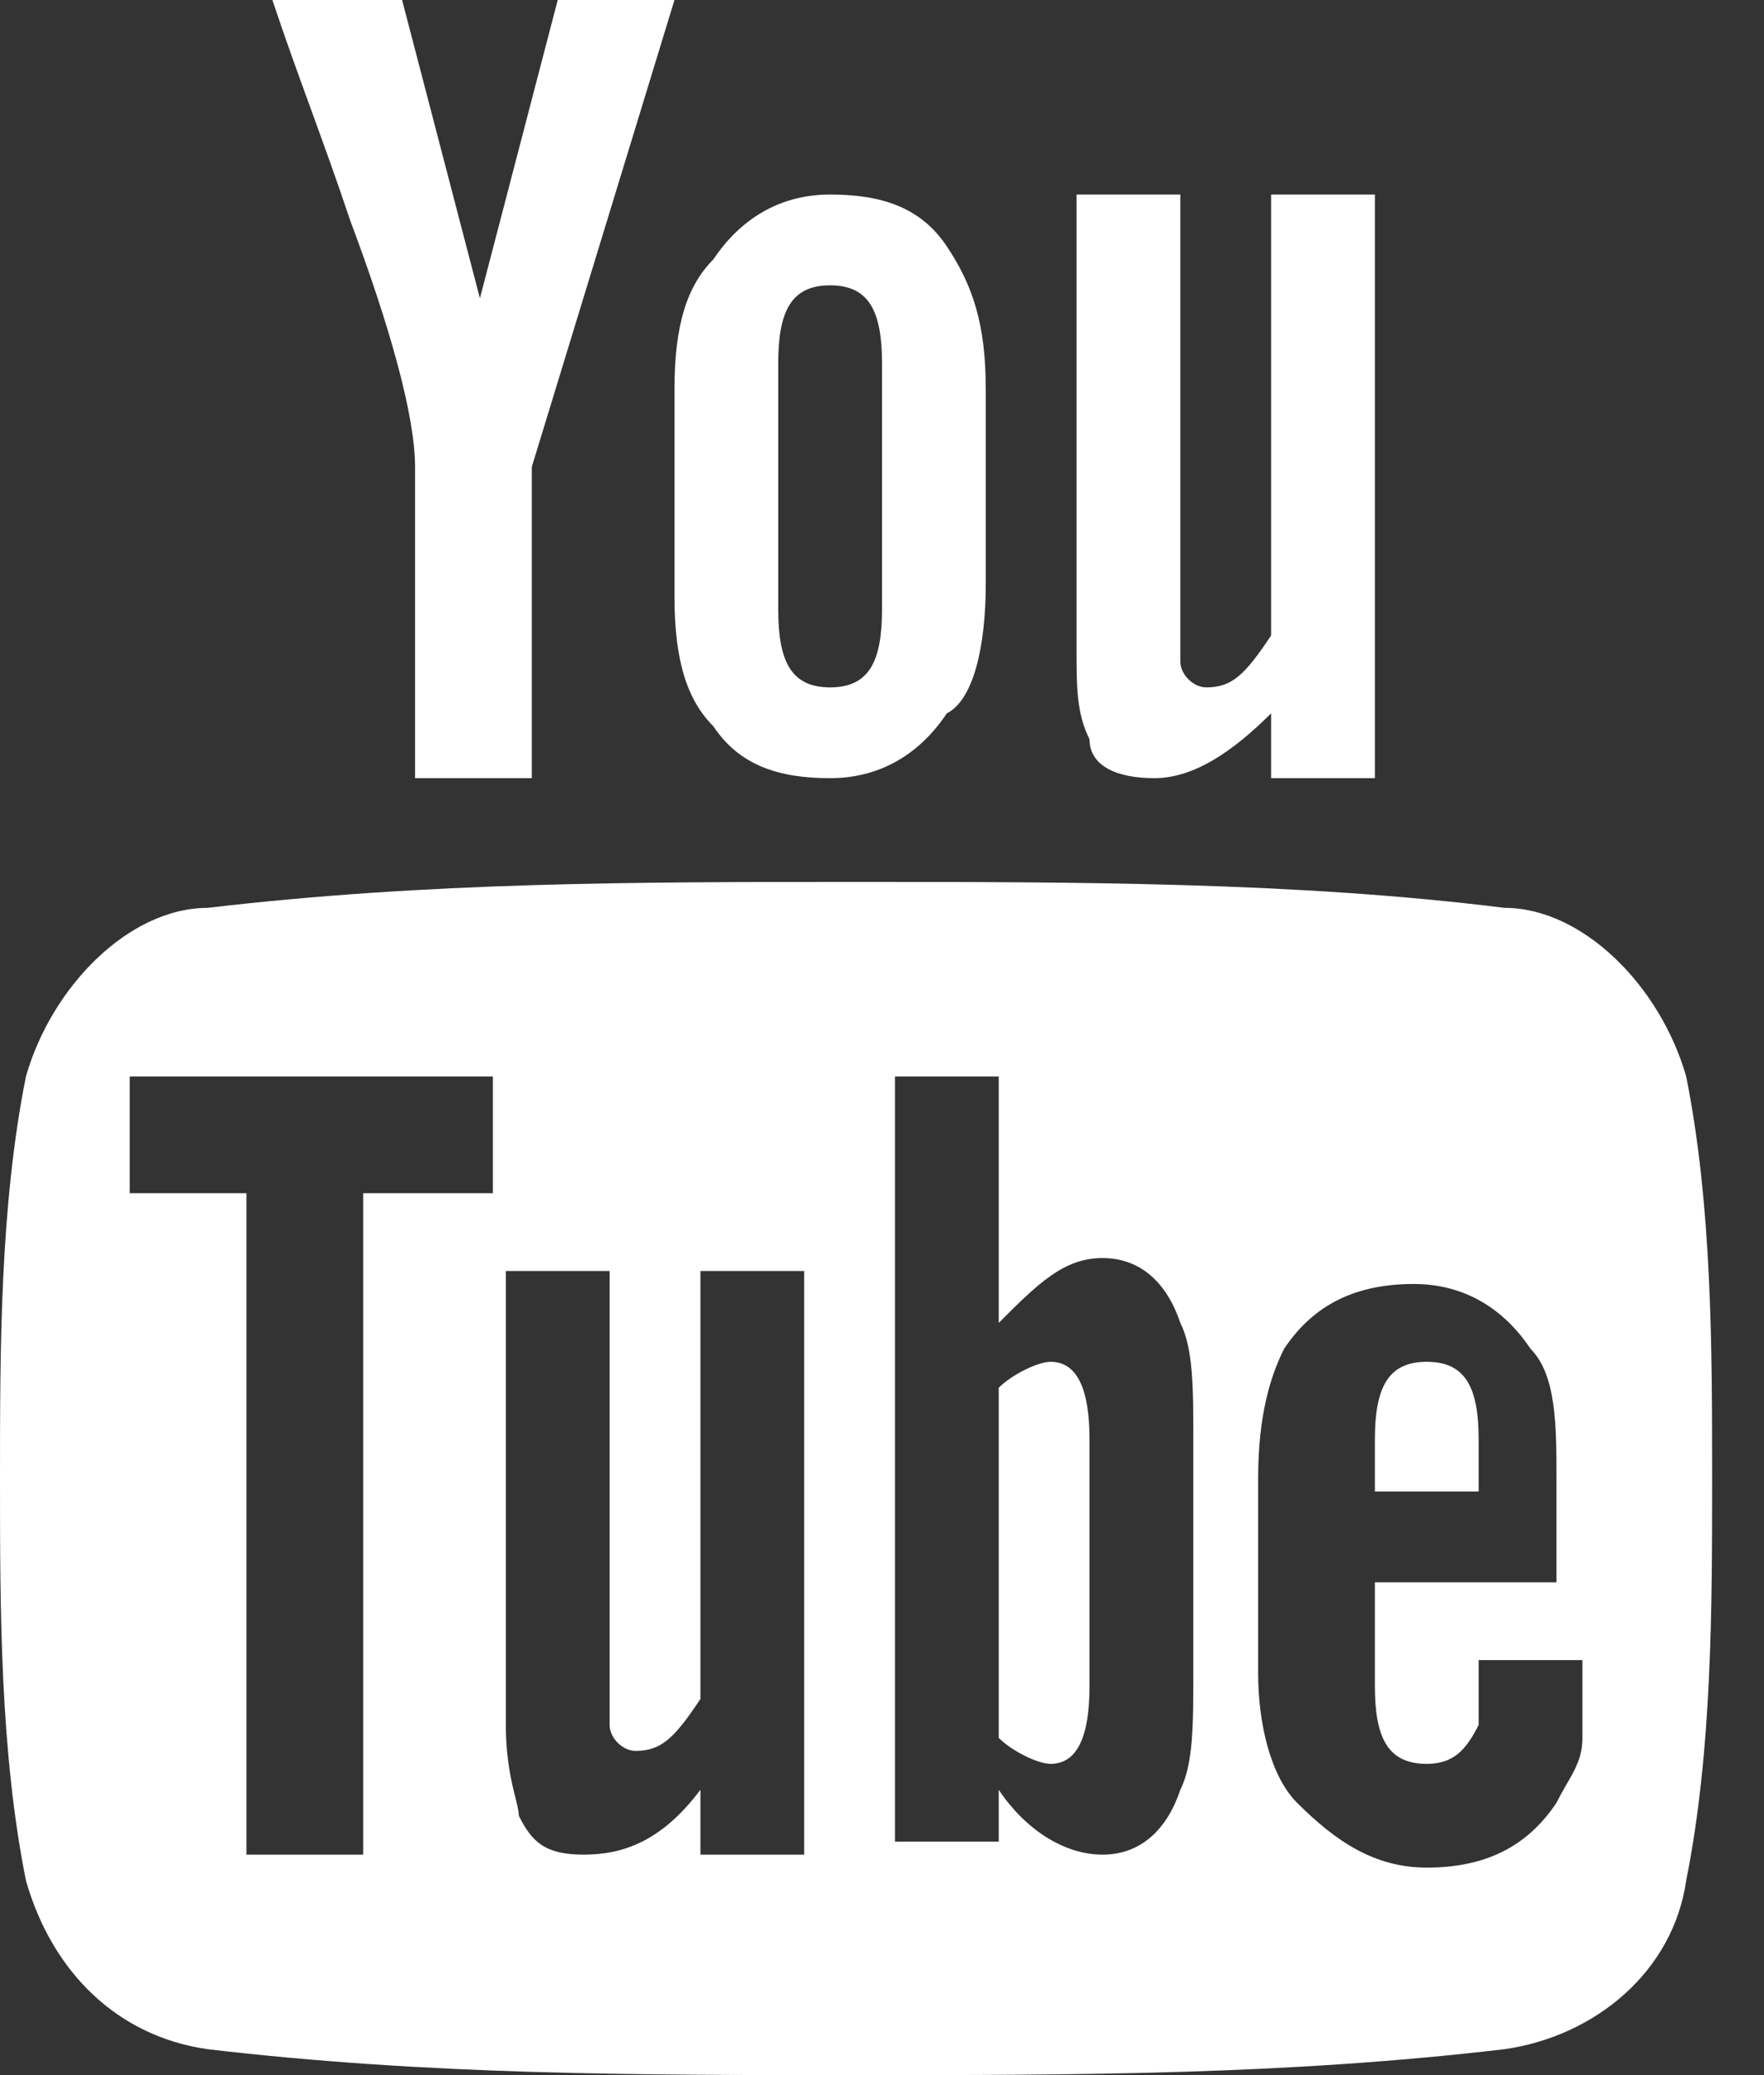 <svg width="17" height="20" viewBox="0 0 17 20" fill="none" xmlns="http://www.w3.org/2000/svg">
<rect x="0" y="0" width="17" height="20" fill="#333333" stroke="none"/>
<path fill-rule="evenodd" clip-rule="evenodd" d="M5.375 0H6.5L5.125 4.5V7.5H4V4.5C4 4 3.75 3.125 3.375 2.125C3.25 1.75 3.125 1.406 3 1.062C2.875 0.719 2.75 0.375 2.625 0H3.875L4.625 2.875L5.375 0ZM9.5 3.75V5.625C9.5 6.25 9.375 6.75 9.125 6.875C8.875 7.25 8.5 7.5 8 7.5C7.5 7.5 7.125 7.375 6.875 7C6.625 6.75 6.5 6.375 6.5 5.75V3.75C6.5 3.125 6.625 2.75 6.875 2.5C7.125 2.125 7.5 1.875 8 1.875C8.5 1.875 8.875 2 9.125 2.375C9.375 2.75 9.5 3.125 9.5 3.75ZM8 6.625C8.375 6.625 8.5 6.375 8.5 5.875V3.5C8.5 3 8.375 2.75 8 2.75C7.625 2.75 7.5 3 7.5 3.5V5.875C7.5 6.375 7.625 6.625 8 6.625ZM13.25 1.875V7.5H12.25V6.875C11.875 7.25 11.5 7.5 11.125 7.5C10.75 7.5 10.5 7.375 10.5 7.125C10.375 6.875 10.375 6.625 10.375 6.25V1.875H11.375V6.375C11.375 6.5 11.5 6.625 11.625 6.625C11.875 6.625 12 6.5 12.25 6.125V1.875H13.25ZM13.25 13.875C13.25 13.375 13.375 13.125 13.75 13.125C14.125 13.125 14.25 13.375 14.25 13.875V14.375H13.25V13.875ZM10.125 13.125C10 13.125 9.75 13.25 9.625 13.375V16.75C9.75 16.875 10 17 10.125 17C10.375 17 10.5 16.75 10.5 16.25V13.875C10.5 13.375 10.375 13.125 10.125 13.125ZM14.5 8.75C15.25 8.75 16 9.5 16.25 10.375C16.5 11.625 16.5 13 16.5 14.25C16.5 15.5 16.5 16.875 16.25 18.125C16.125 19 15.375 19.625 14.5 19.75C12.375 20 10.375 20 8.25 20C6.125 20 4.125 20 2 19.75C1.125 19.625 0.5 19 0.25 18.125C0 16.875 0 15.5 0 14.25C0 13 0 11.625 0.25 10.375C0.5 9.5 1.25 8.75 2 8.75C4.125 8.5 6.125 8.5 8.25 8.5C10.375 8.5 12.5 8.5 14.5 8.75ZM3.5 11.5H4.75V10.375H1.25V11.5H2.375V17.875H3.5V11.5ZM6.75 17.875H7.75V12.25H6.75V16.375C6.5 16.75 6.375 16.875 6.125 16.875C6 16.875 5.875 16.75 5.875 16.625V12.25H4.875V16.625C4.875 16.958 4.931 17.181 4.968 17.329C4.986 17.403 5 17.458 5 17.5C5.125 17.75 5.25 17.875 5.625 17.875C6 17.875 6.375 17.75 6.75 17.25V17.875ZM11.375 17.25C11.5 17 11.5 16.625 11.5 16.125V13.875C11.5 13.375 11.5 13 11.375 12.75C11.25 12.375 11 12.125 10.625 12.125C10.25 12.125 10 12.375 9.625 12.75V10.375H8.625V17.75H9.625V17.25C9.875 17.625 10.25 17.875 10.625 17.875C11 17.875 11.25 17.625 11.375 17.25ZM13.25 15.25H15V14.25C15 13.75 15 13.25 14.75 13C14.5 12.625 14.125 12.375 13.625 12.375C13 12.375 12.625 12.625 12.375 13C12.25 13.25 12.125 13.625 12.125 14.25V16.125C12.125 16.625 12.25 17.125 12.5 17.375C12.875 17.75 13.25 18 13.75 18C14.375 18 14.75 17.75 15 17.375C15.034 17.308 15.067 17.25 15.098 17.196C15.183 17.049 15.25 16.933 15.25 16.75V16H14.25V16.625C14.125 16.875 14 17 13.75 17C13.375 17 13.25 16.75 13.25 16.25V15.25Z" fill="white"/>
</svg>
